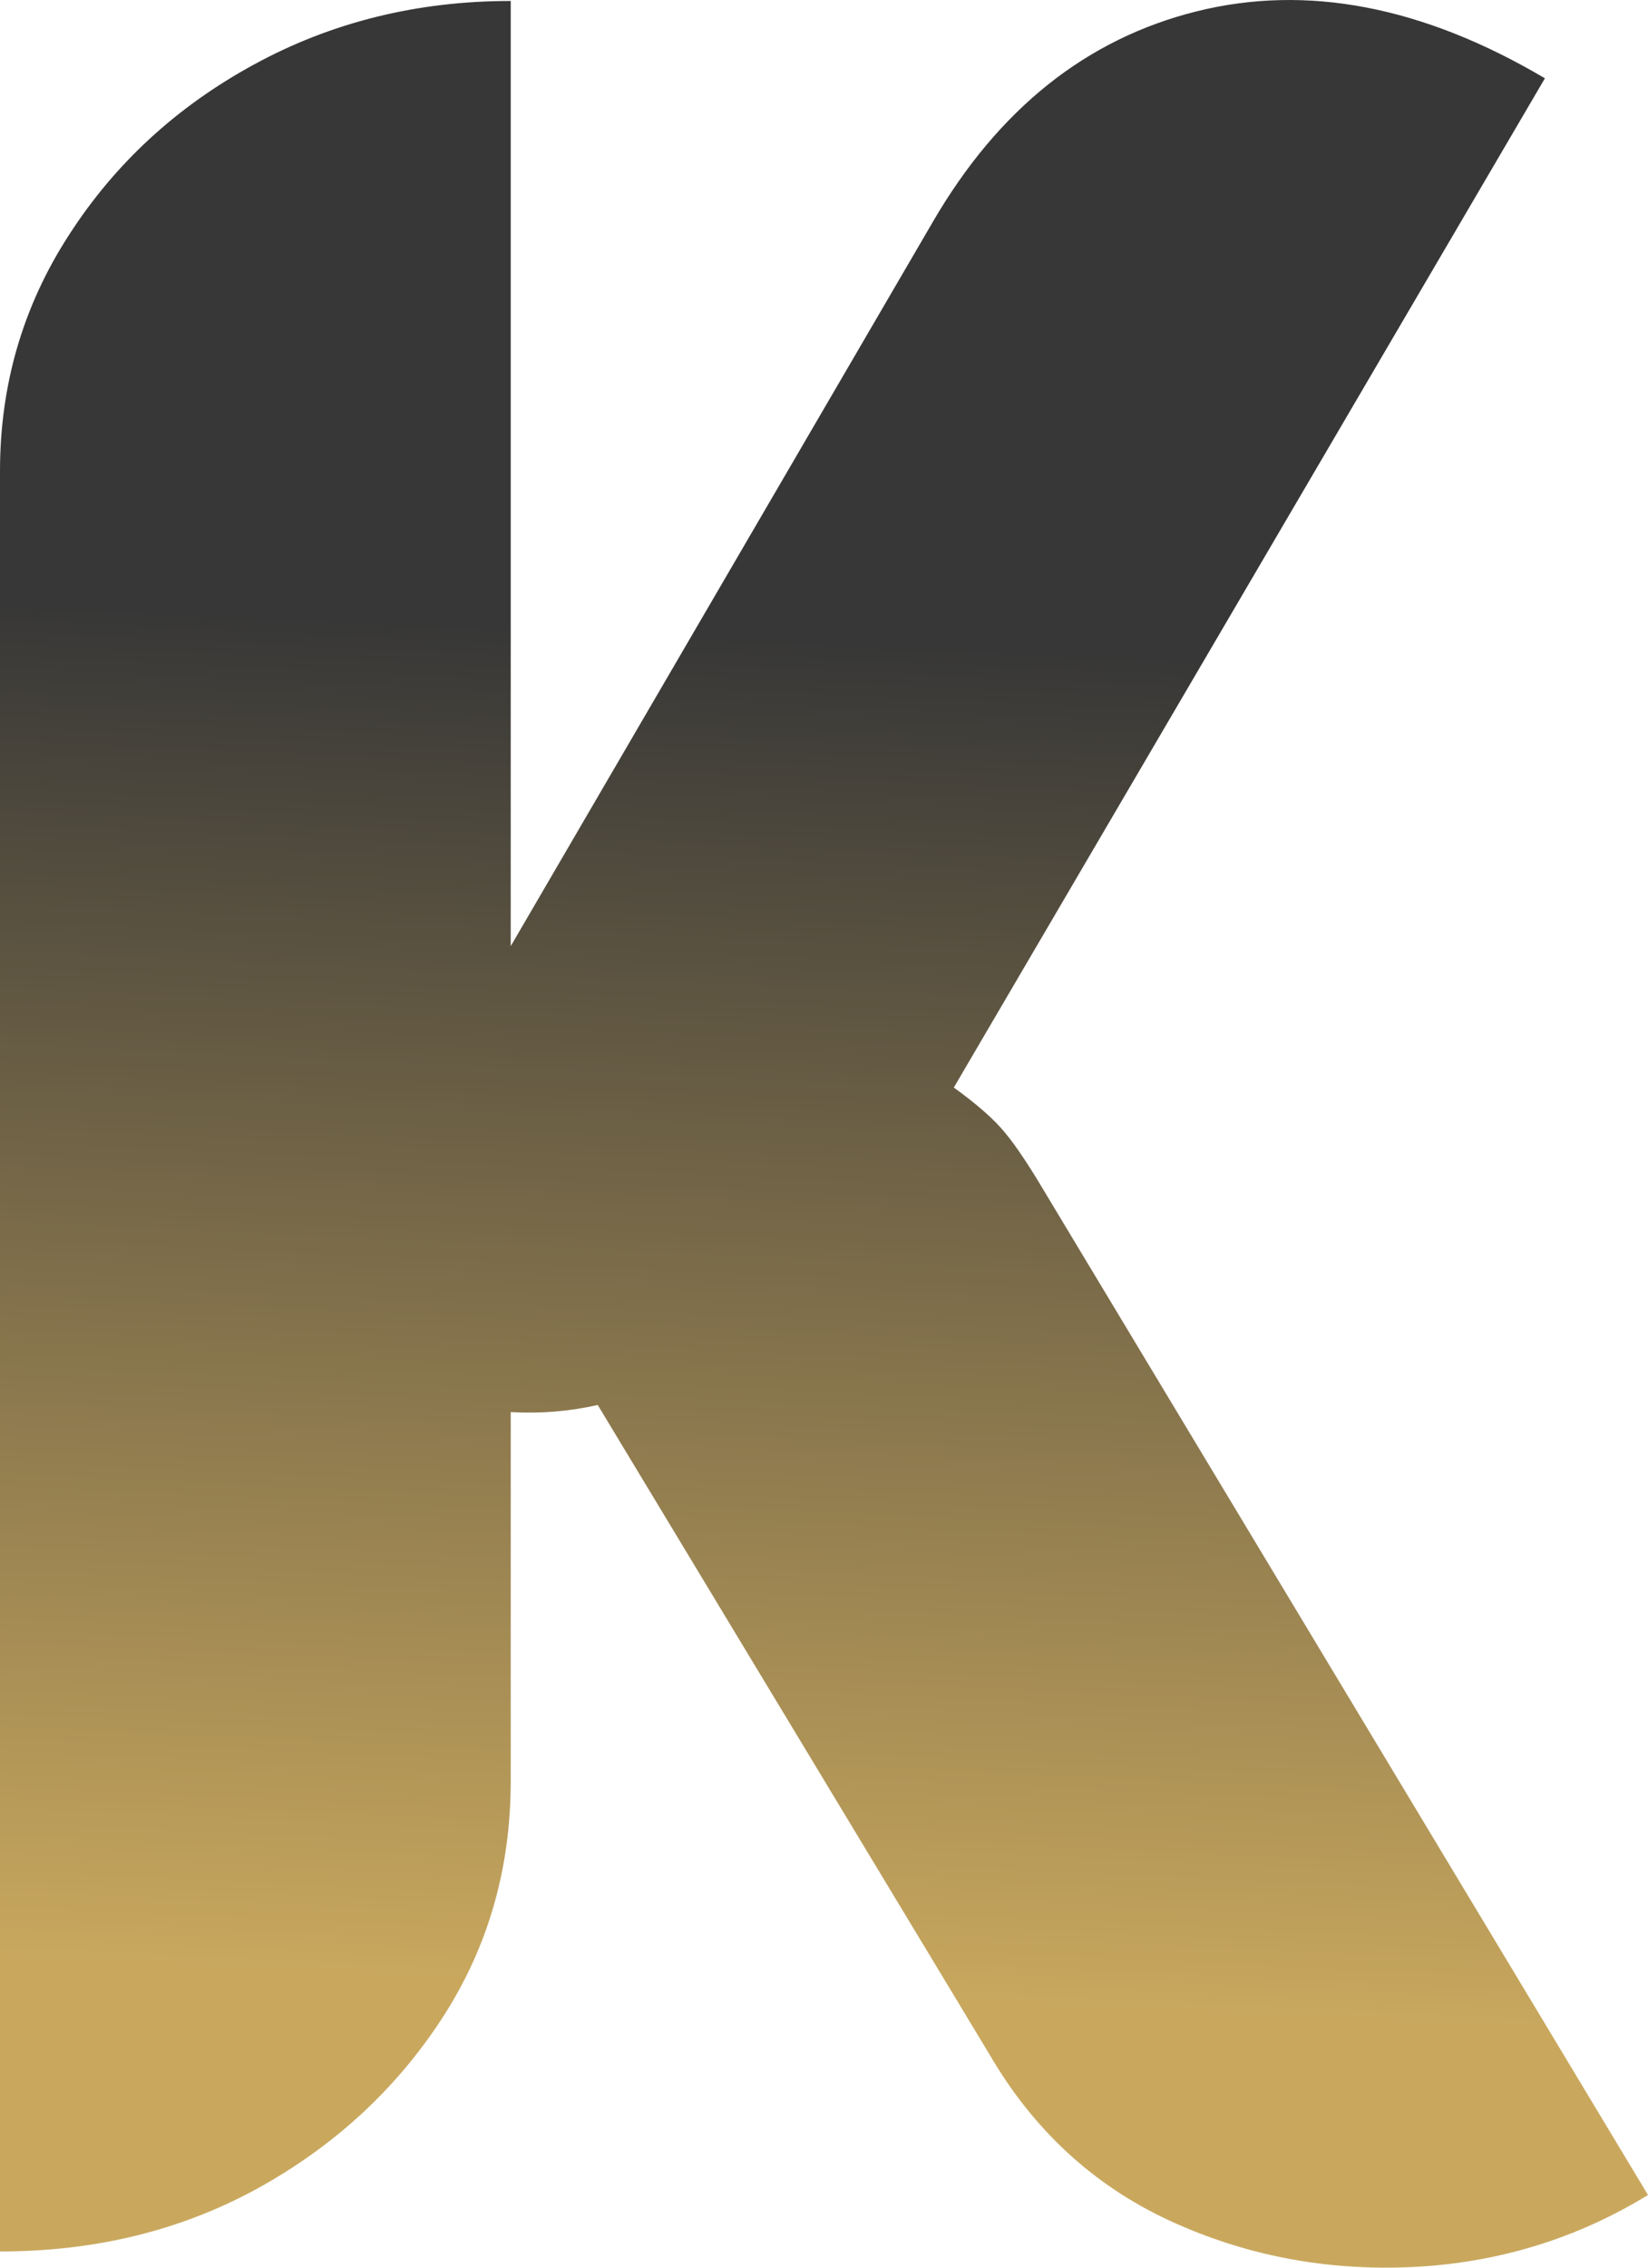 <svg width="104" height="143" viewBox="0 0 104 143" fill="none" xmlns="http://www.w3.org/2000/svg">
<path d="M65.981 75.253L104 138.417C99.464 141.192 94.48 142.711 89.049 142.965C83.618 143.204 78.515 142.217 73.74 140.003C68.965 137.774 65.19 134.28 62.43 129.53L37.721 88.598C35.945 89.002 34.117 89.151 32.23 89.047V112.326C32.23 117.876 30.775 122.873 27.873 127.316C24.963 131.767 21.098 135.328 16.264 137.998C11.43 140.654 6.006 141.978 0 141.978V29.713C0 24.267 1.447 19.3 4.357 14.812C7.259 10.309 11.146 6.726 16.025 4.07C20.919 1.4 26.321 0.061 32.23 0.061V59.664L58.879 13.974C63.012 6.875 68.555 2.454 75.501 0.719C82.461 -1.016 89.795 0.39 97.494 4.938L60.192 68.581C61.684 69.658 62.766 70.615 63.444 71.453C64.138 72.291 64.981 73.562 65.981 75.253Z" fill="url(#paint0_linear_772_40)"/>
<defs>
<linearGradient id="paint0_linear_772_40" x1="44" y1="40" x2="40" y2="125.5" gradientUnits="userSpaceOnUse">
<stop stop-color="#373737"/>
<stop offset="1" stop-color="#C9A85E"/>
</linearGradient>
</defs>
</svg>
